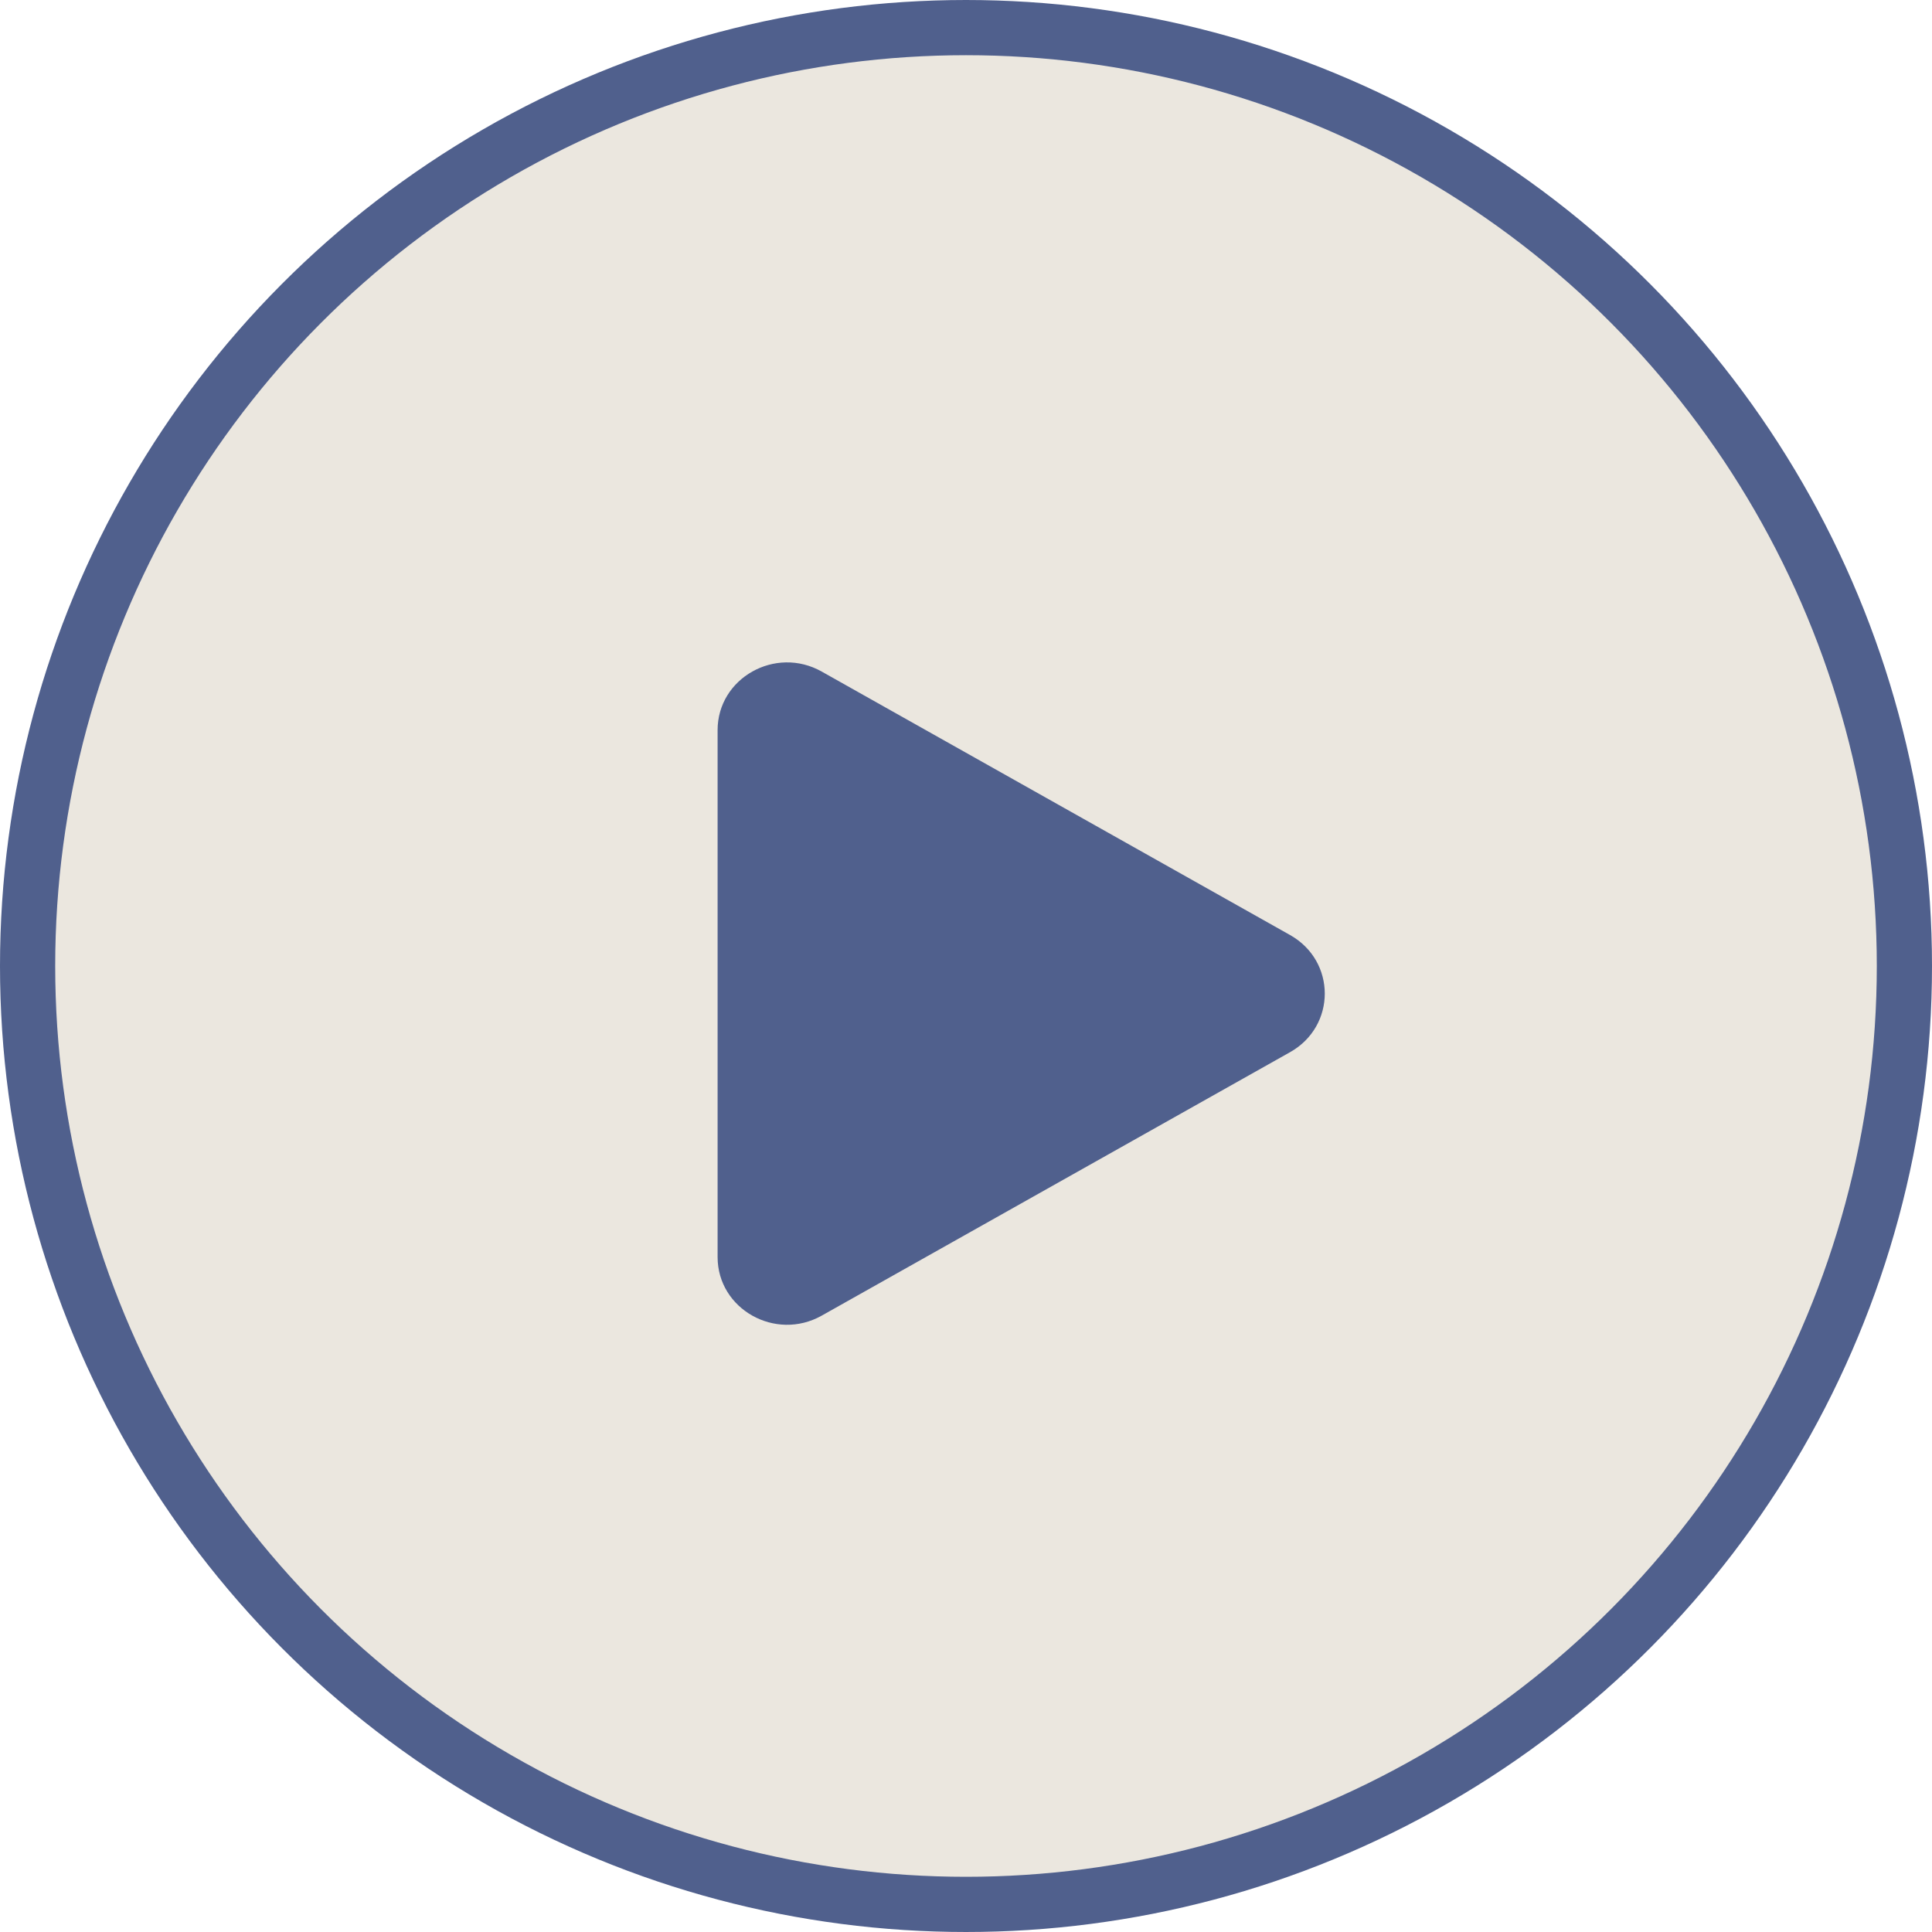 <?xml version="1.0" encoding="UTF-8"?> <svg xmlns="http://www.w3.org/2000/svg" width="35" height="35" viewBox="0 0 35 35" fill="none"><circle cx="17.5" cy="17.5" r="17" fill="#EBE7DF" stroke="#50608D"></circle><path d="M23.371 16.939C24.209 17.411 24.209 18.589 23.371 19.061L14.886 23.834C14.048 24.305 13 23.716 13 22.773L13 13.227C13 12.284 14.048 11.694 14.886 12.166L23.371 16.939Z" fill="#50608D"></path></svg> 
